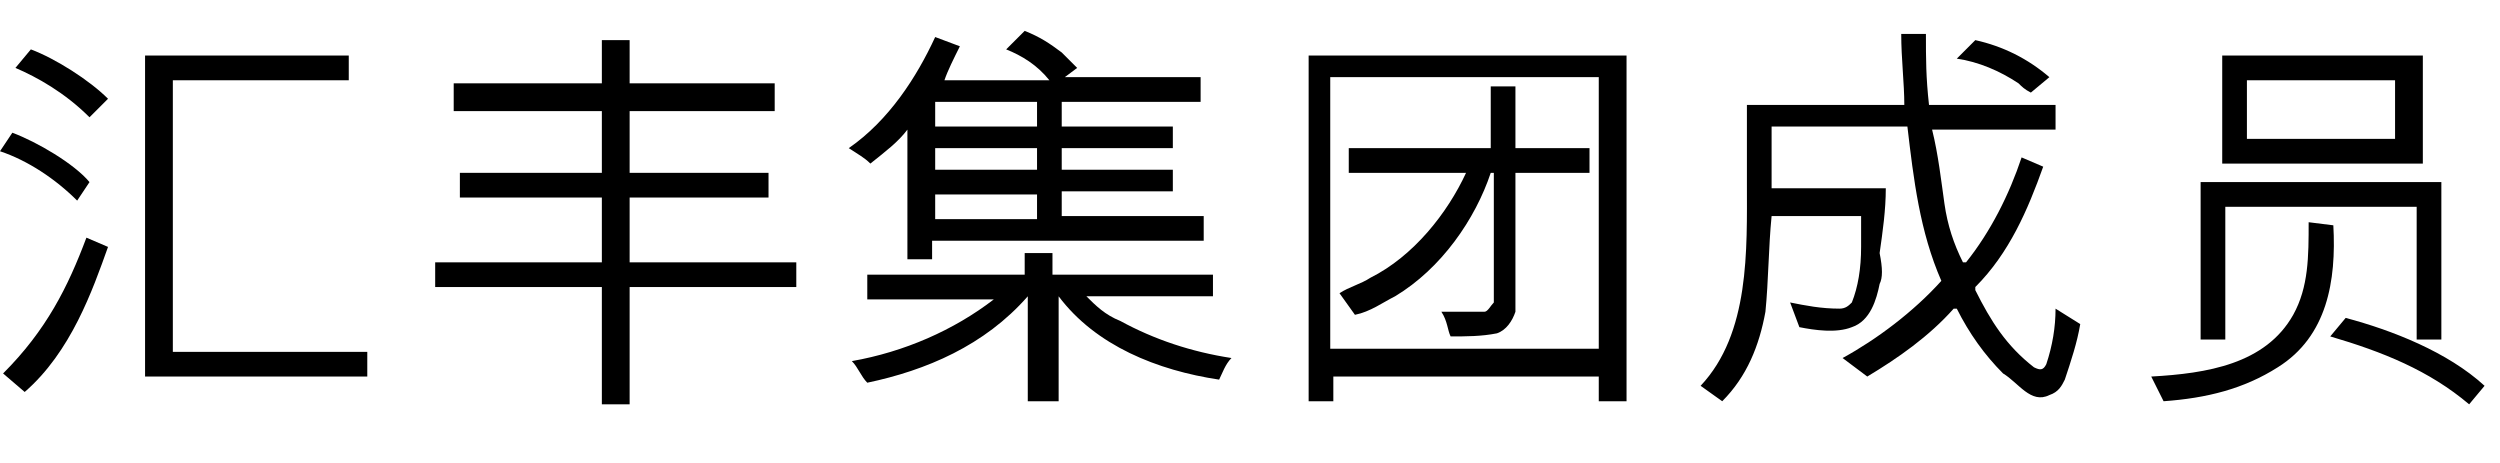 <?xml version="1.0" encoding="utf-8"?>
<!-- Generator: Adobe Illustrator 25.1.0, SVG Export Plug-In . SVG Version: 6.00 Build 0)  -->
<svg version="1.1" id="Layer_1" xmlns="http://www.w3.org/2000/svg" xmlns:xlink="http://www.w3.org/1999/xlink" x="0px" y="0px"
	 viewBox="0 0 81 15" style="enable-background:new 0 0 81 15;" xml:space="preserve">
<style type="text/css">
	.st0{fill-rule:evenodd;clip-rule:evenodd;}
	.st1{fill:none;}
</style>
<desc>Created with Sketch.</desc>
<g id="img_hsbc_member_logo_white_sc">
	<g id="Group">
		<g id="Group-14" transform="translate(0, 1)">
			<path id="Fill-1" class="st0" d="M4.7,11.1V0.8l6.6,0v0.8H5.6v8.8h6.3v0.8H4.7z M2.9,2.8C2.1,2,1.2,1.5,0.5,1.2L1,0.6
				c0.8,0.3,1.9,1,2.5,1.6L2.9,2.8z M0.1,11.1c1.4-1.4,2.1-2.8,2.7-4.4l0.7,0.3C3,8.4,2.3,10.4,0.8,11.7L0.1,11.1z M2.5,5.5
				C1.8,4.8,0.9,4.2,0,3.9l0.4-0.6c0.8,0.3,2,1,2.5,1.6L2.5,5.5z"/>
			<polygon id="Fill-3" class="st0" points="14.1,7.5 19.5,7.5 19.5,5.4 14.9,5.4 14.9,4.6 19.5,4.6 19.5,2.6 14.7,2.6 14.7,1.7 
				19.5,1.7 19.5,0.3 20.4,0.3 20.4,1.7 25.1,1.7 25.1,2.6 20.4,2.6 20.4,4.6 24.9,4.6 24.9,5.4 20.4,5.4 20.4,7.5 25.8,7.5 
				25.8,8.3 20.4,8.3 20.4,12.1 19.5,12.1 19.5,8.3 14.1,8.3 			"/>
			<path id="Fill-5" class="st0" d="M33.6,2.3h-3.3l0,0.8h3.3V2.3z M30.3,3.8l0,0.7l3.3,0V3.8H30.3z M30.3,5.3l0,0.8l3.3,0V5.3H30.3
				z M38,3.8h-3.6v0.7h3.6v0.7h-3.6l0,0.8l4.6,0v0.8l-8.8,0l0,0.6h-0.8V3.2c-0.3,0.4-0.7,0.7-1.2,1.1c-0.2-0.2-0.4-0.3-0.7-0.5
				c1.3-0.9,2.2-2.3,2.8-3.6l0.8,0.3c-0.2,0.4-0.4,0.8-0.5,1.1l3.4,0c-0.4-0.5-0.9-0.8-1.4-1L33.2,0c0.5,0.2,0.8,0.4,1.2,0.7
				c0.2,0.2,0.3,0.3,0.5,0.5l-0.4,0.3l4.4,0v0.8h-4.5v0.8H38V3.8z M33.3,12V8.6c-1.4,1.6-3.3,2.4-5.2,2.8c-0.2-0.2-0.3-0.5-0.5-0.7
				c1.7-0.3,3.3-1,4.6-2l-4.1,0V7.9l5.1,0l0-0.7h0.9v0.7h5.2l0,0.7l-4.1,0c0.3,0.3,0.6,0.6,1.1,0.8c1.1,0.6,2.3,1,3.6,1.2
				c-0.2,0.2-0.3,0.5-0.4,0.7c-2-0.3-4-1.1-5.2-2.7l0,3.4H33.3z"/>
			<path id="Fill-7" class="st0" d="M49.1,3.8h2.4v0.8l-2.4,0v4.5c-0.1,0.3-0.3,0.6-0.6,0.7c-0.5,0.1-1,0.1-1.5,0.1
				c-0.1-0.2-0.1-0.5-0.3-0.8l1.4,0c0.1,0,0.2-0.2,0.3-0.3V4.6c0,0,0,0-0.1,0c-0.5,1.5-1.6,3.1-3.1,4c-0.4,0.2-0.8,0.5-1.3,0.6
				l-0.5-0.7c0.3-0.2,0.7-0.3,1-0.5c1.4-0.7,2.5-2.1,3.1-3.4h-3.8V3.8h4.6v-2h0.8V3.8z M51.8,10.3l0-8.8h-8.7v8.8L51.8,10.3z
				 M51.8,12v-0.8h-8.6c0,0.3,0,0.5,0,0.8h-0.8V0.8h10.3V12H51.8z"/>
			<path id="Fill-9" class="st0" d="M65.8,2c-0.2-0.1-0.3-0.2-0.4-0.3c-0.6-0.4-1.3-0.7-2-0.8L64,0.3c0.9,0.2,1.7,0.6,2.4,1.2
				L65.8,2z M66.2,4.4c-0.5,1.4-1.1,2.8-2.2,3.9L64,8.4c0.5,1,1,1.8,1.9,2.5c0.2,0.1,0.3,0.1,0.4-0.1c0.2-0.6,0.3-1.2,0.3-1.8
				l0.8,0.5c-0.1,0.6-0.3,1.2-0.5,1.8c-0.1,0.2-0.2,0.4-0.5,0.5c-0.6,0.3-1-0.4-1.5-0.7c-0.6-0.6-1.1-1.3-1.5-2.1l-0.1,0
				c-0.8,0.9-1.8,1.6-2.8,2.2l-0.8-0.6c1.1-0.6,2.3-1.5,3.2-2.5c-0.7-1.6-0.9-3.3-1.1-5l-4.4,0l0,2h3.7c0,0.7-0.1,1.4-0.2,2.1
				C61,7.7,61,8,60.9,8.2c-0.1,0.5-0.3,1.2-0.9,1.4c-0.5,0.2-1.2,0.1-1.7,0L58,8.8C58.5,8.9,59,9,59.6,9c0.2,0,0.3-0.1,0.4-0.2
				c0.2-0.5,0.3-1.1,0.3-1.8L60.3,6l-2.9,0c-0.1,1-0.1,2.1-0.2,3.1c-0.2,1.1-0.6,2.1-1.4,2.9l-0.7-0.5c1.6-1.7,1.5-4.4,1.5-6.6
				l0-2.5l5.1,0c0-0.7-0.1-1.5-0.1-2.3h0.8c0,0.8,0,1.4,0.1,2.3h4.1v0.8h-4C62.8,4,62.9,4.9,63,5.6c0.1,0.7,0.3,1.3,0.6,1.9l0.1,0
				c0.8-1,1.4-2.2,1.8-3.4L66.2,4.4z"/>
			<path id="Fill-11" class="st0" d="M80,12.1c-1.3-1.1-2.8-1.7-4.5-2.2L76,9.3c1.5,0.4,3.3,1.1,4.5,2.2L80,12.1z M72.8,3.5h4.8V1.6
				h-4.8V3.5z M72,4.3h6.5V0.8H72V4.3z M71.3,10V4.9h7.8V10h-0.8V5.7h-6.2V10H71.3z M69.7,11.2c1.8-0.1,3.7-0.4,4.6-2
				c0.5-0.9,0.5-1.9,0.5-3l0.8,0.1c0.1,1.8-0.2,3.6-1.8,4.6c-1.1,0.7-2.3,1-3.7,1.1L69.7,11.2z"/>
		</g>
		<rect id="Rectangle-12" class="st1" width="81" height="15"/>
	</g>
</g>
</svg>
